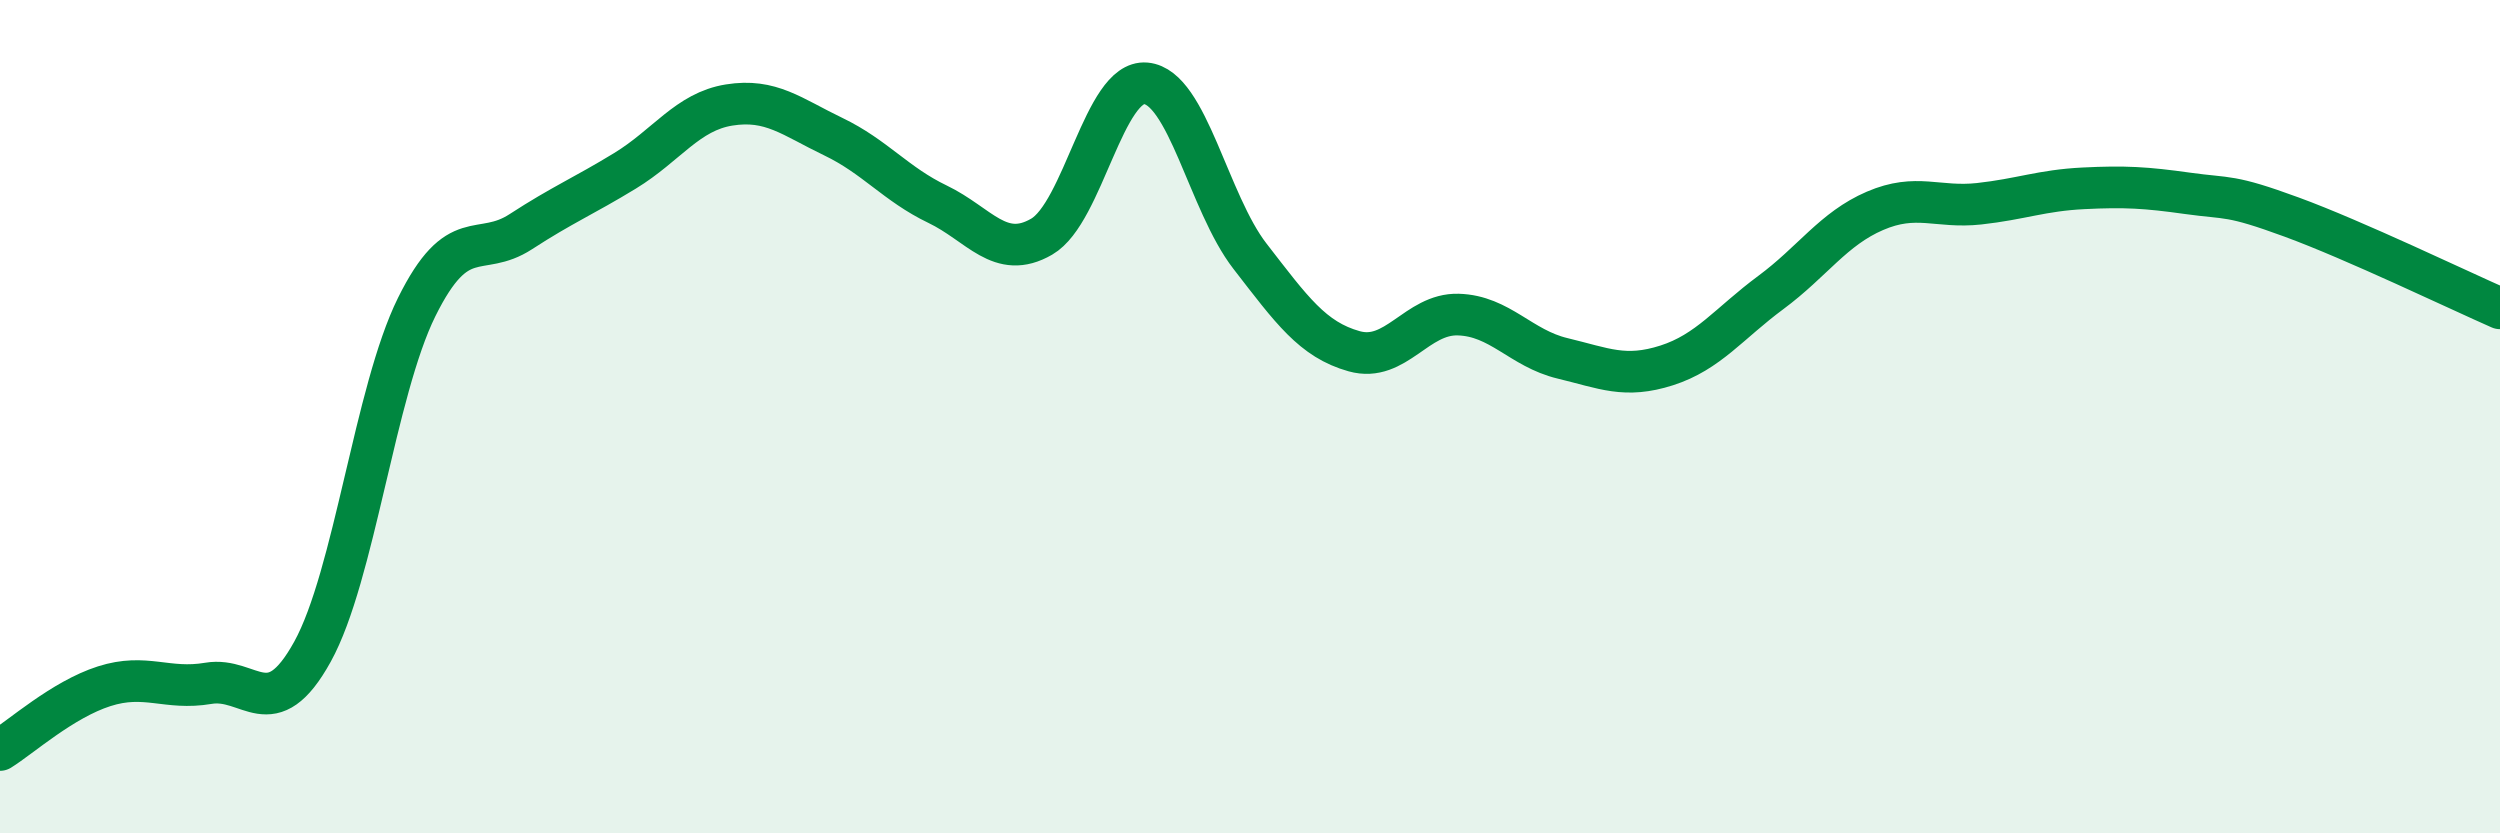 
    <svg width="60" height="20" viewBox="0 0 60 20" xmlns="http://www.w3.org/2000/svg">
      <path
        d="M 0,18 C 0.5,17.69 1.5,16.79 2.5,16.47 C 3.5,16.15 4,16.57 5,16.4 C 6,16.23 6.5,17.45 7.5,15.64 C 8.5,13.83 9,9.39 10,7.37 C 11,5.35 11.5,6.21 12.5,5.56 C 13.5,4.91 14,4.71 15,4.1 C 16,3.49 16.5,2.68 17.5,2.52 C 18.5,2.36 19,2.8 20,3.28 C 21,3.76 21.5,4.42 22.5,4.9 C 23.5,5.38 24,6.26 25,5.68 C 26,5.1 26.5,1.91 27.5,2 C 28.5,2.09 29,4.86 30,6.15 C 31,7.44 31.5,8.15 32.5,8.43 C 33.5,8.71 34,7.52 35,7.55 C 36,7.58 36.5,8.36 37.5,8.6 C 38.5,8.84 39,9.09 40,8.77 C 41,8.45 41.5,7.76 42.5,7.02 C 43.5,6.28 44,5.49 45,5.06 C 46,4.63 46.5,5 47.5,4.89 C 48.5,4.78 49,4.57 50,4.52 C 51,4.47 51.5,4.5 52.5,4.64 C 53.5,4.78 53.5,4.66 55,5.21 C 56.5,5.76 59,6.96 60,7.4L60 20L0 20Z"
        fill="#008740"
        opacity="0.1"
        stroke-linecap="round"
        stroke-linejoin="round"
      />
      <path
        d="M 0,18 C 0.5,17.69 1.5,16.79 2.5,16.47 C 3.5,16.15 4,16.57 5,16.4 C 6,16.23 6.5,17.45 7.5,15.64 C 8.5,13.83 9,9.39 10,7.37 C 11,5.35 11.5,6.21 12.5,5.56 C 13.5,4.91 14,4.71 15,4.1 C 16,3.49 16.5,2.68 17.5,2.52 C 18.5,2.36 19,2.8 20,3.28 C 21,3.76 21.5,4.42 22.5,4.9 C 23.5,5.38 24,6.26 25,5.68 C 26,5.1 26.5,1.91 27.5,2 C 28.5,2.09 29,4.86 30,6.15 C 31,7.44 31.5,8.15 32.5,8.43 C 33.5,8.71 34,7.52 35,7.55 C 36,7.58 36.5,8.36 37.5,8.6 C 38.5,8.84 39,9.09 40,8.77 C 41,8.45 41.5,7.76 42.5,7.02 C 43.5,6.28 44,5.49 45,5.06 C 46,4.63 46.5,5 47.5,4.89 C 48.5,4.78 49,4.57 50,4.52 C 51,4.47 51.5,4.5 52.5,4.64 C 53.5,4.78 53.5,4.66 55,5.21 C 56.5,5.76 59,6.96 60,7.4"
        stroke="#008740"
        stroke-width="1"
        fill="none"
        stroke-linecap="round"
        stroke-linejoin="round"
      />
    </svg>
  